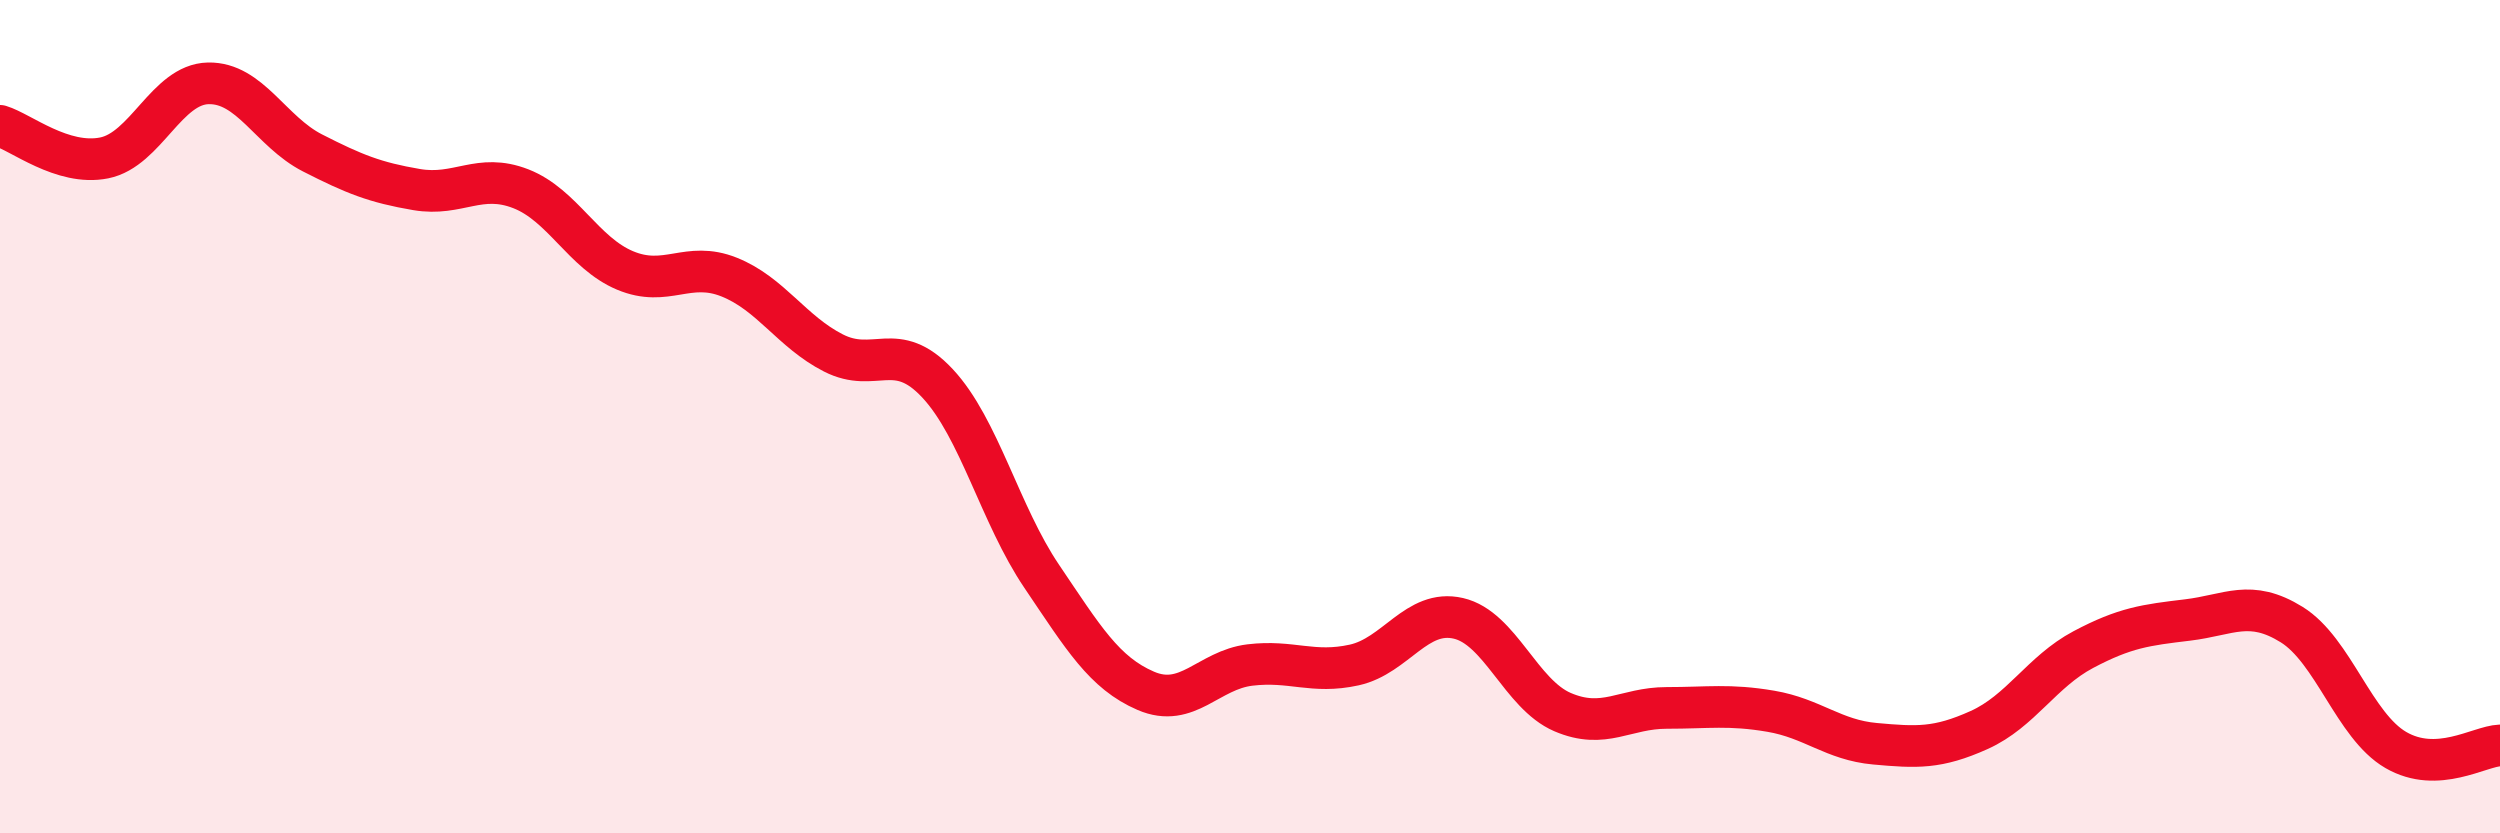 
    <svg width="60" height="20" viewBox="0 0 60 20" xmlns="http://www.w3.org/2000/svg">
      <path
        d="M 0,3.02 C 0.5,3.17 1.5,3.99 2.5,3.79 C 3.5,3.59 4,2.02 5,2 C 6,1.98 6.5,3.16 7.5,3.67 C 8.5,4.18 9,4.38 10,4.55 C 11,4.72 11.5,4.14 12.5,4.53 C 13.5,4.92 14,6.07 15,6.49 C 16,6.91 16.5,6.25 17.5,6.65 C 18.5,7.05 19,7.96 20,8.47 C 21,8.98 21.5,8.13 22.5,9.2 C 23.5,10.27 24,12.35 25,13.83 C 26,15.31 26.5,16.15 27.5,16.58 C 28.5,17.01 29,16.08 30,15.96 C 31,15.84 31.5,16.18 32.5,15.96 C 33.5,15.74 34,14.61 35,14.84 C 36,15.07 36.5,16.66 37.5,17.09 C 38.5,17.52 39,16.99 40,16.99 C 41,16.99 41.5,16.9 42.5,17.07 C 43.5,17.24 44,17.76 45,17.85 C 46,17.94 46.5,17.97 47.5,17.52 C 48.5,17.07 49,16.12 50,15.59 C 51,15.06 51.5,15 52.5,14.88 C 53.5,14.76 54,14.37 55,14.99 C 56,15.61 56.5,17.42 57.5,18 C 58.5,18.58 59.5,17.91 60,17.89L60 20L0 20Z"
        fill="#EB0A25"
        opacity="0.1"
        stroke-linecap="round"
        stroke-linejoin="round"
      />
      <path
        d="M 0,3.02 C 0.5,3.17 1.5,3.99 2.5,3.79 C 3.5,3.59 4,2.02 5,2 C 6,1.98 6.5,3.16 7.5,3.67 C 8.5,4.18 9,4.38 10,4.55 C 11,4.72 11.5,4.14 12.5,4.53 C 13.5,4.92 14,6.07 15,6.49 C 16,6.91 16.5,6.25 17.5,6.65 C 18.5,7.05 19,7.96 20,8.47 C 21,8.98 21.5,8.13 22.5,9.2 C 23.5,10.27 24,12.35 25,13.83 C 26,15.31 26.5,16.15 27.5,16.58 C 28.5,17.01 29,16.08 30,15.96 C 31,15.84 31.5,16.18 32.5,15.96 C 33.5,15.74 34,14.61 35,14.84 C 36,15.07 36.5,16.66 37.5,17.09 C 38.5,17.52 39,16.99 40,16.99 C 41,16.99 41.5,16.9 42.5,17.07 C 43.5,17.24 44,17.76 45,17.85 C 46,17.94 46.5,17.97 47.5,17.52 C 48.5,17.07 49,16.12 50,15.59 C 51,15.06 51.5,15 52.5,14.88 C 53.5,14.76 54,14.37 55,14.99 C 56,15.61 56.5,17.42 57.5,18 C 58.5,18.58 59.5,17.91 60,17.89"
        stroke="#EB0A25"
        stroke-width="1"
        fill="none"
        stroke-linecap="round"
        stroke-linejoin="round"
      />
    </svg>
  